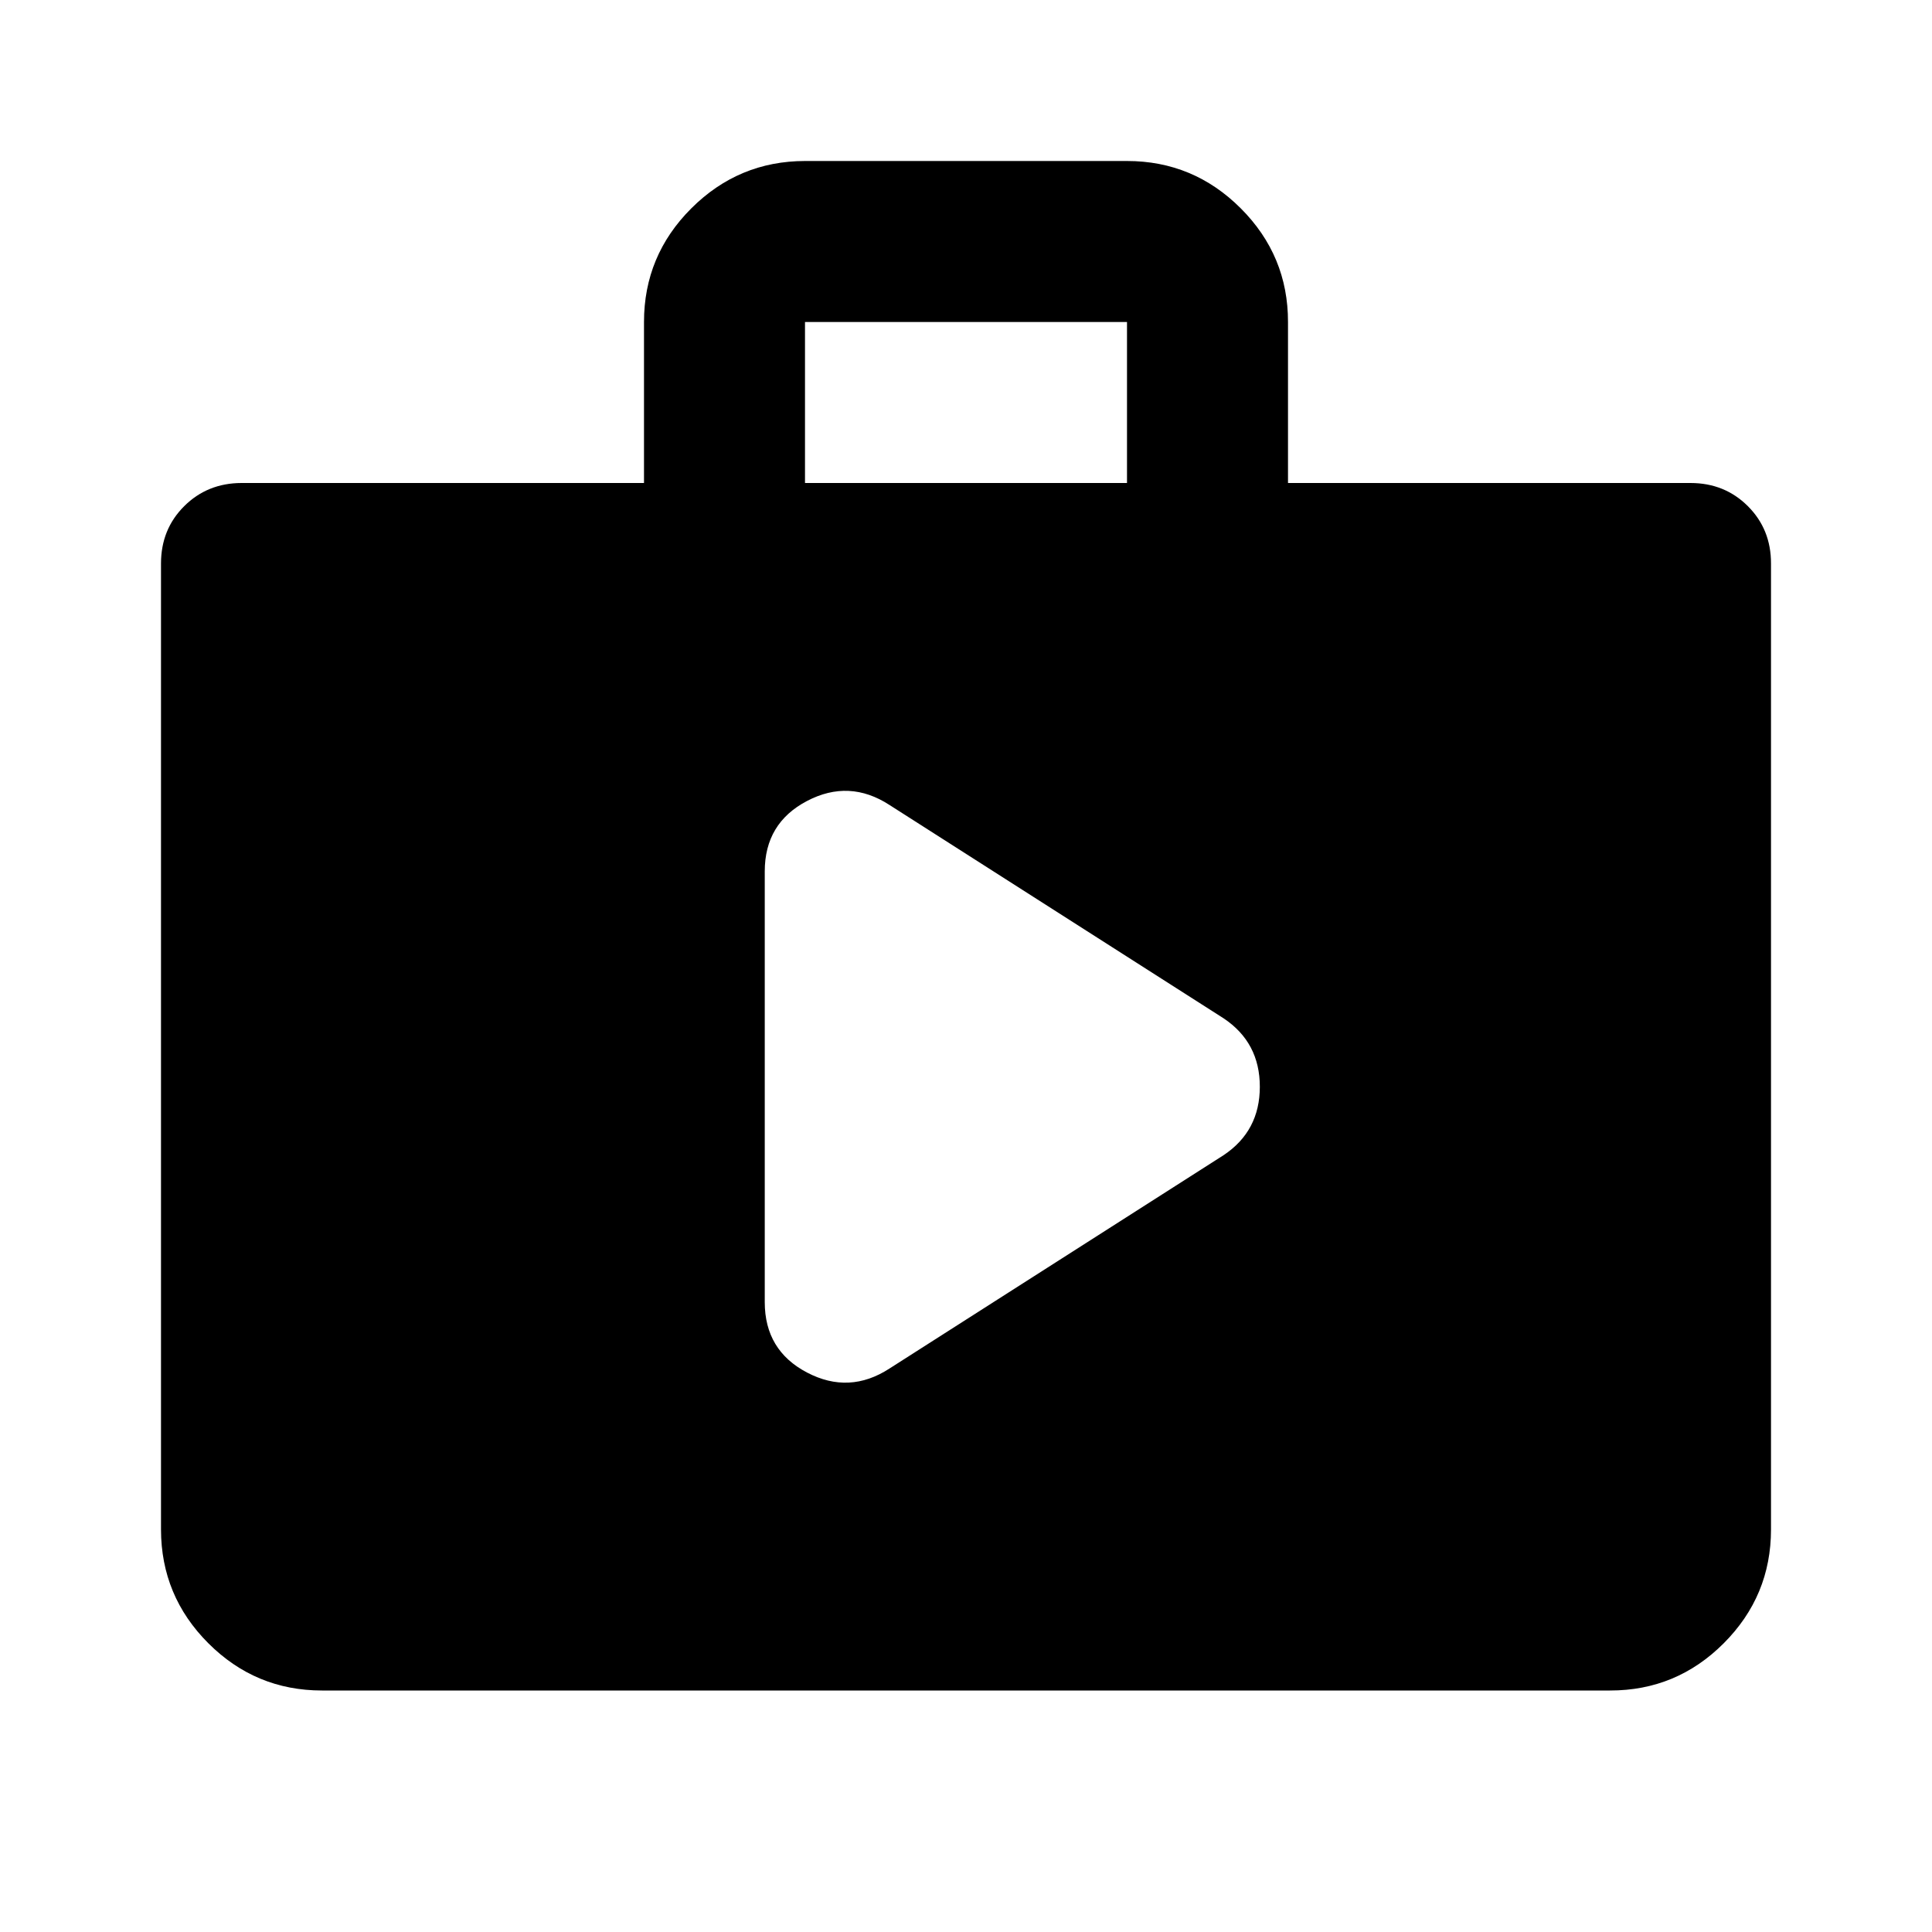 <?xml version="1.0" encoding="utf-8"?>
<!-- Generator: www.svgicons.com -->
<svg xmlns="http://www.w3.org/2000/svg" width="800" height="800" viewBox="0 0 24 24">
<path fill="currentColor" d="m11.05 17l4.15-2.65q.45-.3.45-.85t-.45-.85L11.05 10q-.5-.325-1.025-.05t-.525.875v5.35q0 .6.525.875T11.05 17M4 21q-.825 0-1.412-.587T2 19V7q0-.425.288-.712T3 6h5V4q0-.825.588-1.412T10 2h4q.825 0 1.413.588T16 4v2h5q.425 0 .713.288T22 7v12q0 .825-.587 1.413T20 21zm6-15h4V4h-4z"/>
</svg>